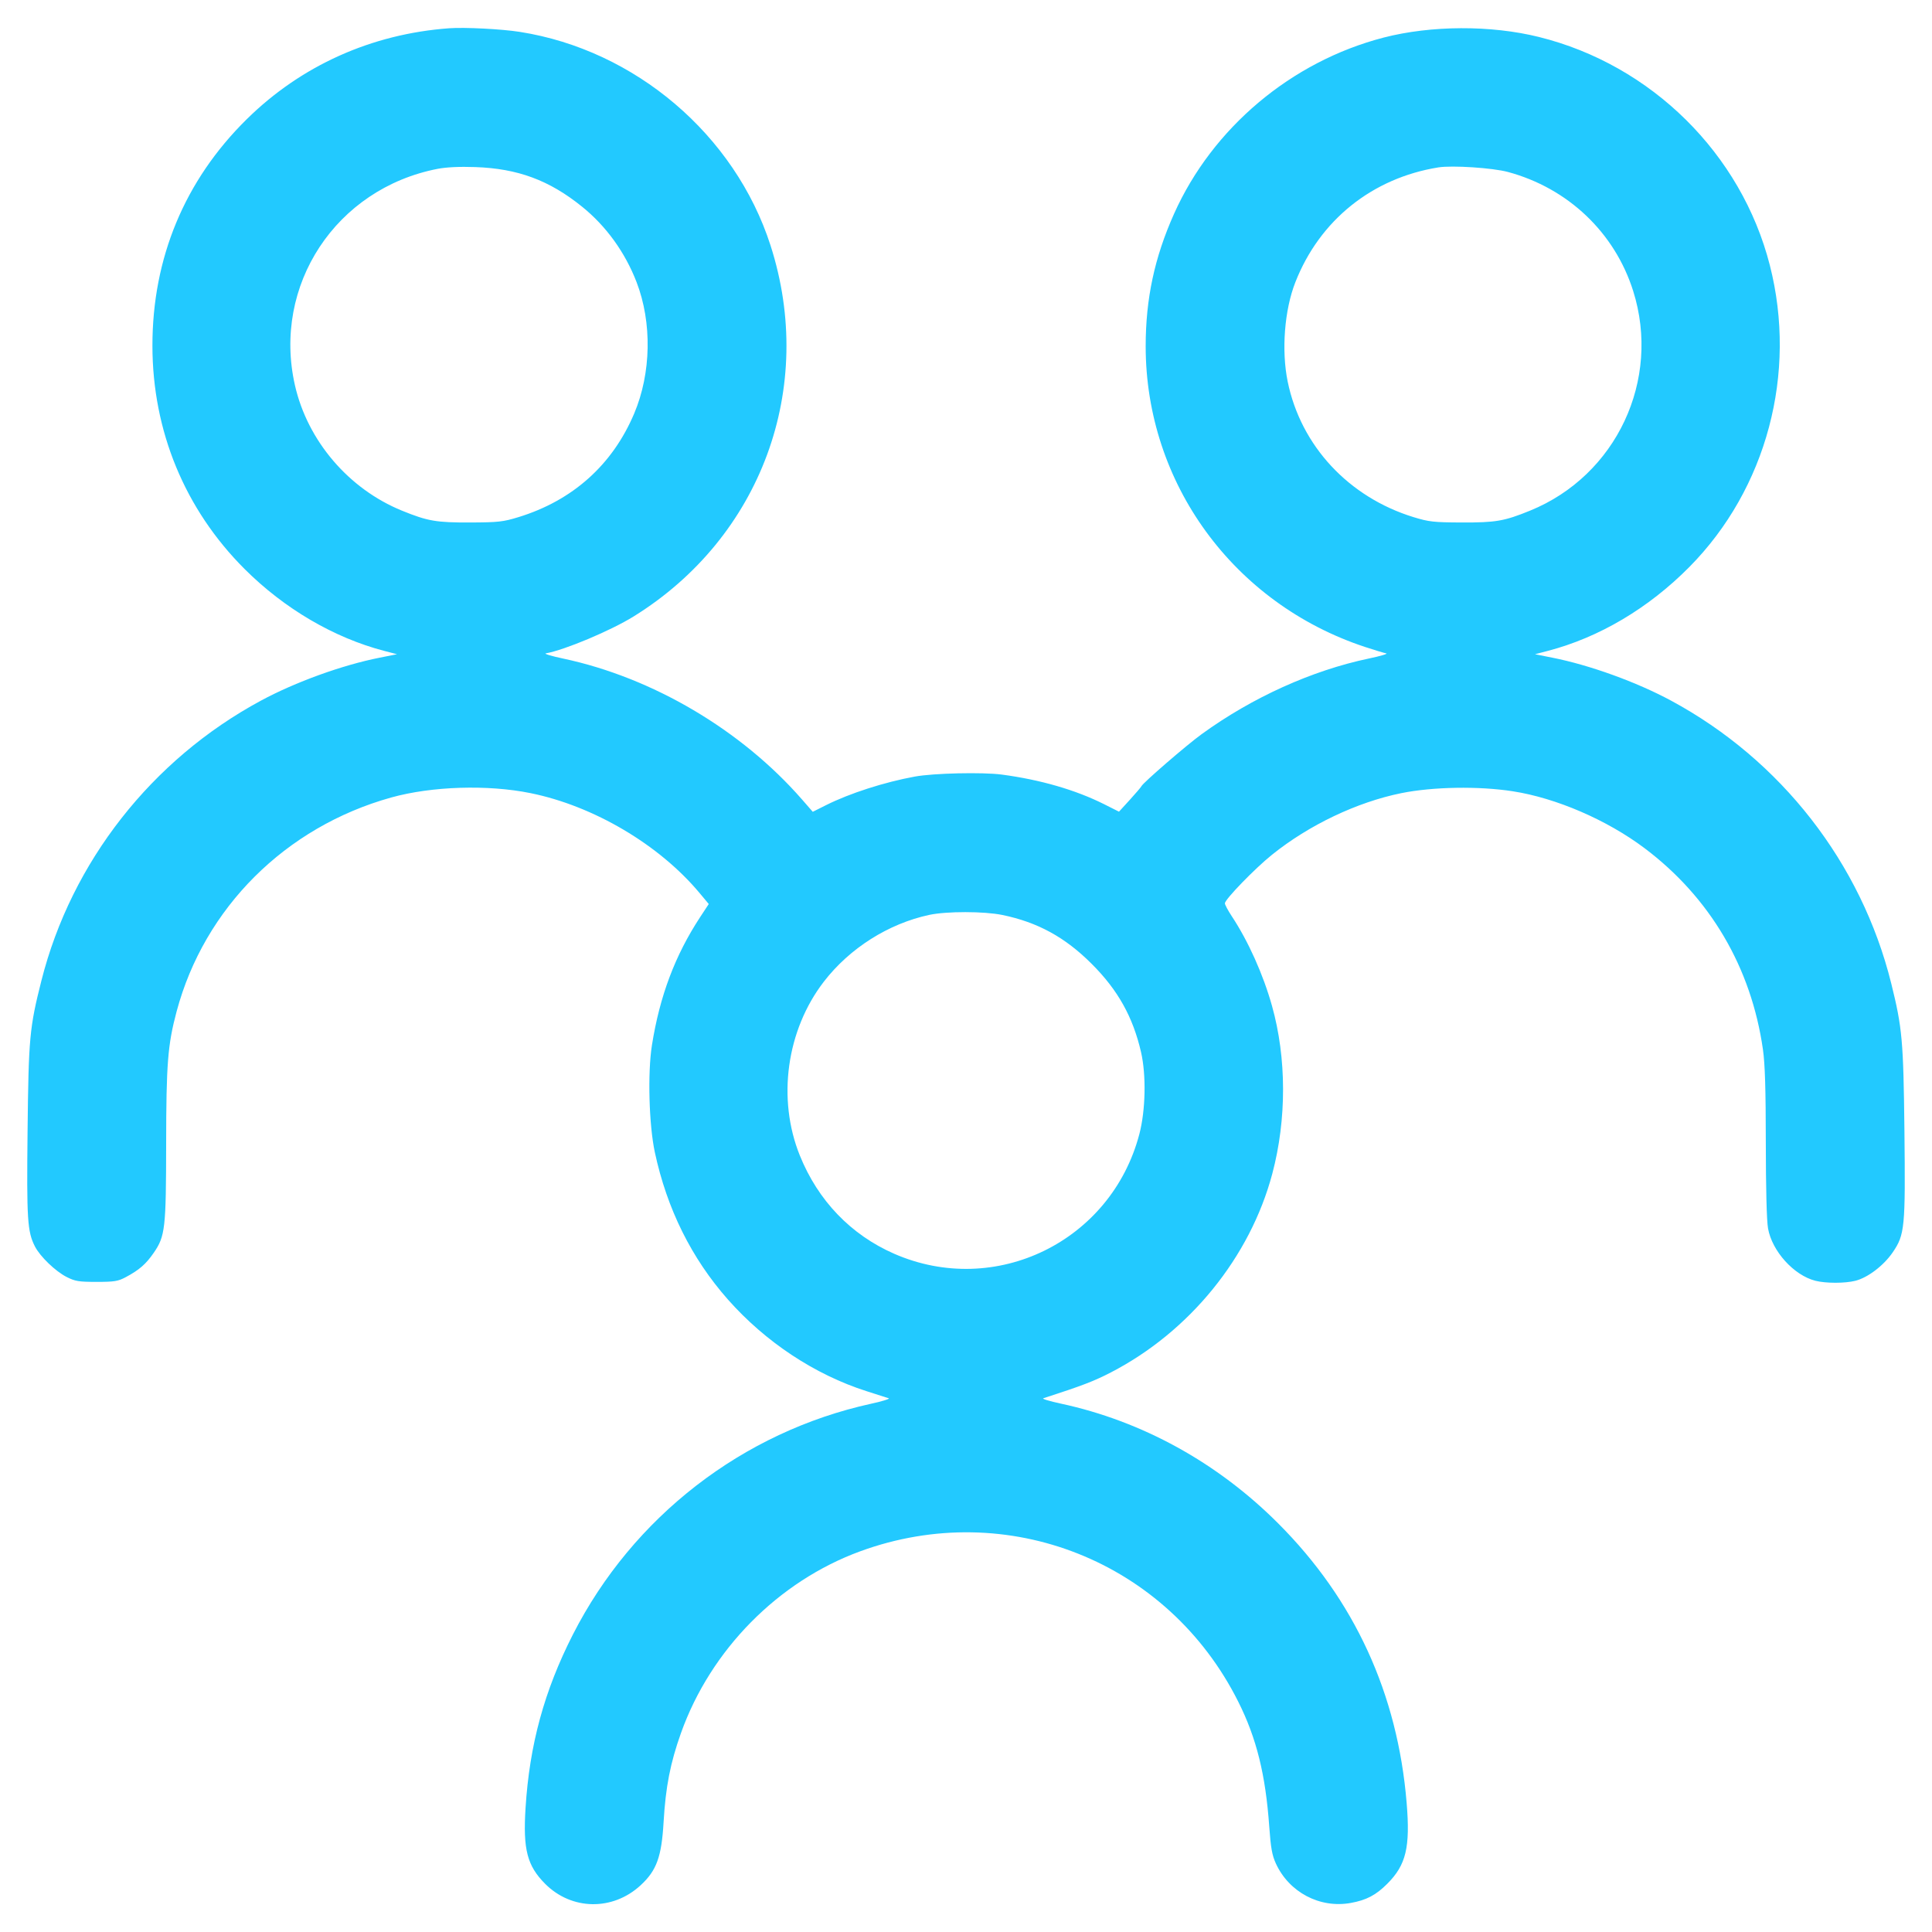 <svg width="48" height="48" viewBox="0 0 48 48" fill="none" xmlns="http://www.w3.org/2000/svg">
<g clip-path="url(#clip0_1004_3737)">
<path fill-rule="evenodd" clip-rule="evenodd" d="M11.16 0.702C9.23 0.843 7.48 1.63 6.127 2.965C4.588 4.482 3.785 6.413 3.787 8.592C3.789 10.708 4.591 12.651 6.074 14.134C7.063 15.123 8.297 15.846 9.552 16.173L9.864 16.254L9.432 16.34C8.505 16.523 7.336 16.946 6.481 17.408C3.77 18.87 1.775 21.415 1.029 24.363C0.733 25.533 0.71 25.787 0.685 28.098C0.661 30.306 0.68 30.599 0.868 30.968C0.996 31.218 1.378 31.586 1.659 31.728C1.867 31.833 1.958 31.848 2.4 31.848C2.839 31.848 2.932 31.833 3.12 31.733C3.458 31.553 3.625 31.408 3.82 31.125C4.104 30.712 4.126 30.524 4.128 28.416C4.13 26.429 4.167 25.957 4.388 25.129C5.077 22.555 7.092 20.546 9.718 19.814C10.726 19.533 12.118 19.489 13.18 19.705C14.749 20.023 16.378 20.986 17.38 22.186L17.609 22.46L17.395 22.785C16.771 23.736 16.391 24.747 16.197 25.968C16.088 26.656 16.123 27.948 16.27 28.632C16.572 30.036 17.18 31.261 18.083 32.284C19.018 33.342 20.242 34.152 21.528 34.563C21.792 34.648 22.04 34.727 22.08 34.74C22.119 34.753 21.925 34.813 21.648 34.874C18.452 35.574 15.724 37.685 14.234 40.608C13.522 42.006 13.155 43.35 13.057 44.921C12.992 45.951 13.097 46.354 13.544 46.803C14.202 47.463 15.222 47.479 15.915 46.84C16.314 46.472 16.437 46.134 16.487 45.264C16.538 44.394 16.653 43.802 16.919 43.056C17.655 40.991 19.334 39.288 21.371 38.542C25.027 37.203 29.021 38.792 30.765 42.28C31.218 43.184 31.442 44.087 31.534 45.378C31.572 45.911 31.604 46.091 31.698 46.297C32.027 47.015 32.792 47.418 33.561 47.278C33.948 47.208 34.185 47.084 34.466 46.802C34.934 46.334 35.039 45.897 34.948 44.795C34.725 42.08 33.65 39.742 31.754 37.846C30.245 36.336 28.373 35.306 26.354 34.872C26.076 34.813 25.88 34.753 25.92 34.74C26.884 34.428 27.177 34.316 27.6 34.097C29.555 33.086 31.059 31.234 31.61 29.16C31.969 27.81 31.966 26.287 31.603 24.993C31.384 24.21 31.012 23.381 30.601 22.76C30.508 22.619 30.432 22.476 30.432 22.443C30.432 22.346 31.174 21.58 31.601 21.237C32.522 20.496 33.713 19.929 34.818 19.705C35.601 19.547 36.738 19.527 37.584 19.659C38.663 19.826 39.922 20.37 40.856 21.071C42.487 22.297 43.51 24.037 43.8 26.077C43.851 26.436 43.87 27.058 43.871 28.388C43.872 29.514 43.892 30.326 43.926 30.518C44.025 31.084 44.568 31.686 45.105 31.821C45.363 31.886 45.837 31.886 46.095 31.821C46.405 31.743 46.798 31.444 47.023 31.116C47.325 30.674 47.341 30.503 47.315 28.09C47.29 25.855 47.261 25.534 46.987 24.432C46.245 21.444 44.25 18.881 41.519 17.408C40.663 16.946 39.495 16.523 38.568 16.34L38.136 16.254L38.448 16.173C39.728 15.84 40.959 15.111 41.974 14.084C43.892 12.144 44.657 9.273 43.971 6.59C43.263 3.819 41.029 1.611 38.232 0.918C37.037 0.622 35.554 0.629 34.374 0.934C32.083 1.528 30.122 3.178 29.168 5.314C28.683 6.399 28.464 7.423 28.464 8.604C28.465 12.003 30.646 14.993 33.912 16.073C34.15 16.151 34.387 16.223 34.44 16.233C34.493 16.242 34.3 16.3 34.011 16.36C32.59 16.659 31.113 17.327 29.856 18.239C29.479 18.512 28.39 19.454 28.358 19.534C28.35 19.554 28.222 19.704 28.073 19.868L27.801 20.166L27.425 19.977C26.717 19.623 25.844 19.371 24.888 19.244C24.406 19.181 23.193 19.209 22.728 19.294C21.969 19.433 21.112 19.709 20.524 20.003L20.193 20.169L19.927 19.864C18.417 18.134 16.215 16.835 13.992 16.362C13.701 16.301 13.507 16.242 13.56 16.233C14.033 16.148 15.174 15.668 15.745 15.314C18.912 13.35 20.282 9.633 19.143 6.096C18.259 3.351 15.783 1.242 12.914 0.792C12.467 0.721 11.541 0.674 11.16 0.702ZM10.872 4.195C8.345 4.686 6.763 7.088 7.328 9.574C7.642 10.953 8.661 12.146 9.984 12.686C10.627 12.948 10.836 12.984 11.688 12.981C12.38 12.978 12.498 12.965 12.878 12.849C14.228 12.435 15.218 11.549 15.757 10.272C16.18 9.269 16.203 8.017 15.816 7.011C15.532 6.272 15.059 5.616 14.46 5.134C13.648 4.478 12.863 4.187 11.808 4.151C11.416 4.137 11.091 4.153 10.872 4.195ZM35.736 4.159C34.092 4.423 32.786 5.472 32.183 7.011C31.911 7.703 31.834 8.708 31.992 9.48C32.319 11.076 33.506 12.353 35.122 12.849C35.502 12.965 35.62 12.978 36.312 12.981C37.163 12.984 37.373 12.948 38.016 12.686C40.16 11.812 41.272 9.44 40.576 7.23C40.118 5.778 38.956 4.674 37.462 4.272C37.084 4.17 36.077 4.104 35.736 4.159ZM23.088 22.73C22.073 22.948 21.111 23.557 20.47 24.387C19.539 25.593 19.303 27.301 19.872 28.709C20.324 29.828 21.139 30.677 22.213 31.148C24.728 32.249 27.607 30.845 28.307 28.176C28.462 27.584 28.48 26.711 28.349 26.141C28.148 25.267 27.775 24.598 27.124 23.948C26.462 23.285 25.781 22.913 24.902 22.732C24.447 22.639 23.521 22.638 23.088 22.73Z" fill="#22C9FF"/>
</g>
<defs>
<clipPath id="clip0_1004_3737">
<rect width="48" height="48" fill="white"/>
</clipPath>
</defs>
</svg>
